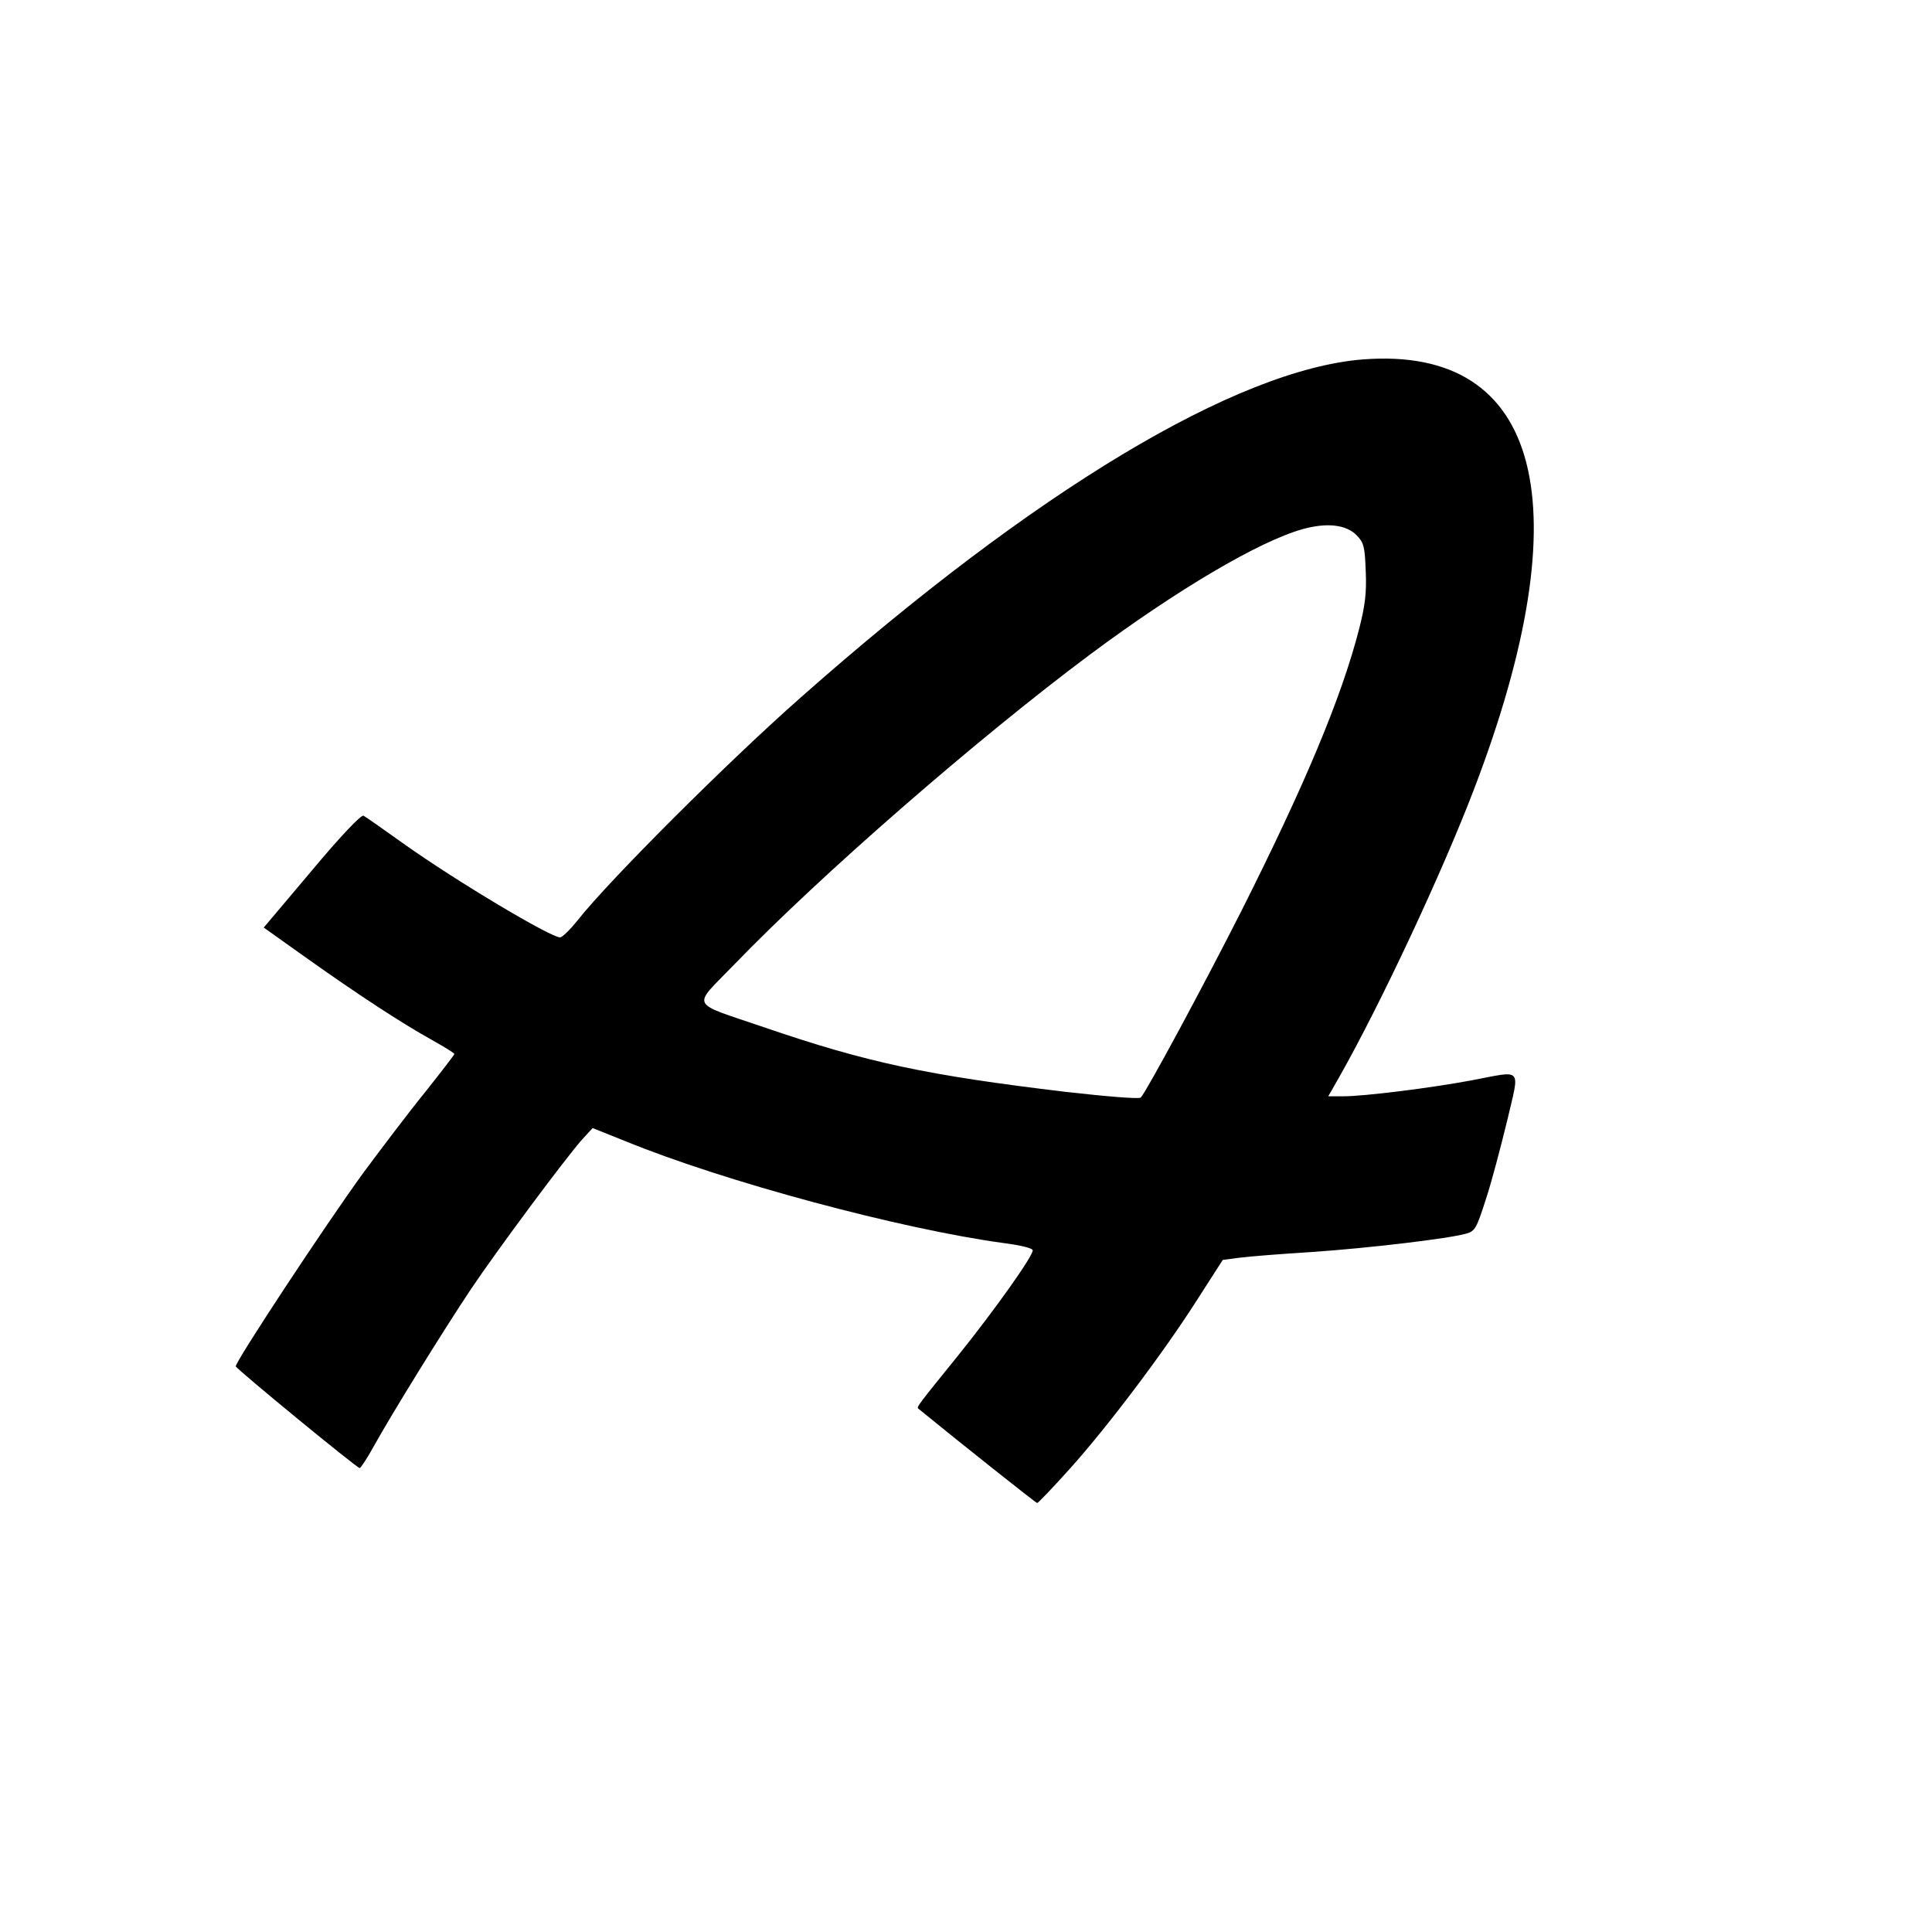 <?xml version="1.0" standalone="no"?>
<!DOCTYPE svg PUBLIC "-//W3C//DTD SVG 20010904//EN"
 "http://www.w3.org/TR/2001/REC-SVG-20010904/DTD/svg10.dtd">
<svg version="1.0" xmlns="http://www.w3.org/2000/svg"
 width="608pt" height="608pt" viewBox="0 0 608 608"
 preserveAspectRatio="xMidYMid meet">
<g transform="translate(0,608) scale(0.1,-0.1)"
fill="#000000" stroke="none">
<path d="M4290 4949 c-398 -31 -1034 -413 -1769 -1063 -227 -200 -601 -573
-704 -703 -23 -29 -47 -52 -54 -53 -29 -1 -332 180 -493 295 -63 45 -120 85
-126 88 -7 4 -72 -64 -163 -173 l-151 -179 132 -94 c173 -123 306 -209 396
-259 39 -22 72 -42 72 -45 0 -2 -42 -57 -93 -121 -52 -64 -138 -178 -193 -252
-120 -165 -406 -599 -402 -610 4 -10 381 -320 390 -320 3 0 23 30 44 68 57
103 218 363 306 495 84 125 293 406 349 470 l34 37 100 -40 c317 -130 871
-278 1194 -322 54 -7 91 -16 91 -23 0 -19 -120 -188 -235 -331 -127 -157 -131
-162 -125 -167 126 -103 370 -297 374 -297 3 0 49 48 102 107 117 130 295 365
403 535 l79 123 53 7 c30 4 132 12 228 18 176 12 431 42 486 58 27 8 32 17 61
108 18 54 47 165 67 247 40 172 52 158 -113 127 -128 -24 -337 -50 -402 -50
l-48 0 36 63 c130 230 323 642 423 904 342 894 212 1395 -349 1352z m-21 -553
c23 -24 26 -35 29 -114 3 -67 -2 -108 -21 -182 -56 -217 -171 -491 -372 -890
-119 -235 -297 -565 -315 -584 -5 -5 -105 3 -237 18 -435 52 -624 92 -945 202
-243 83 -231 60 -97 199 269 279 765 711 1119 975 274 204 533 357 670 395 76
21 136 14 169 -19z"/>
</g>
</svg>
